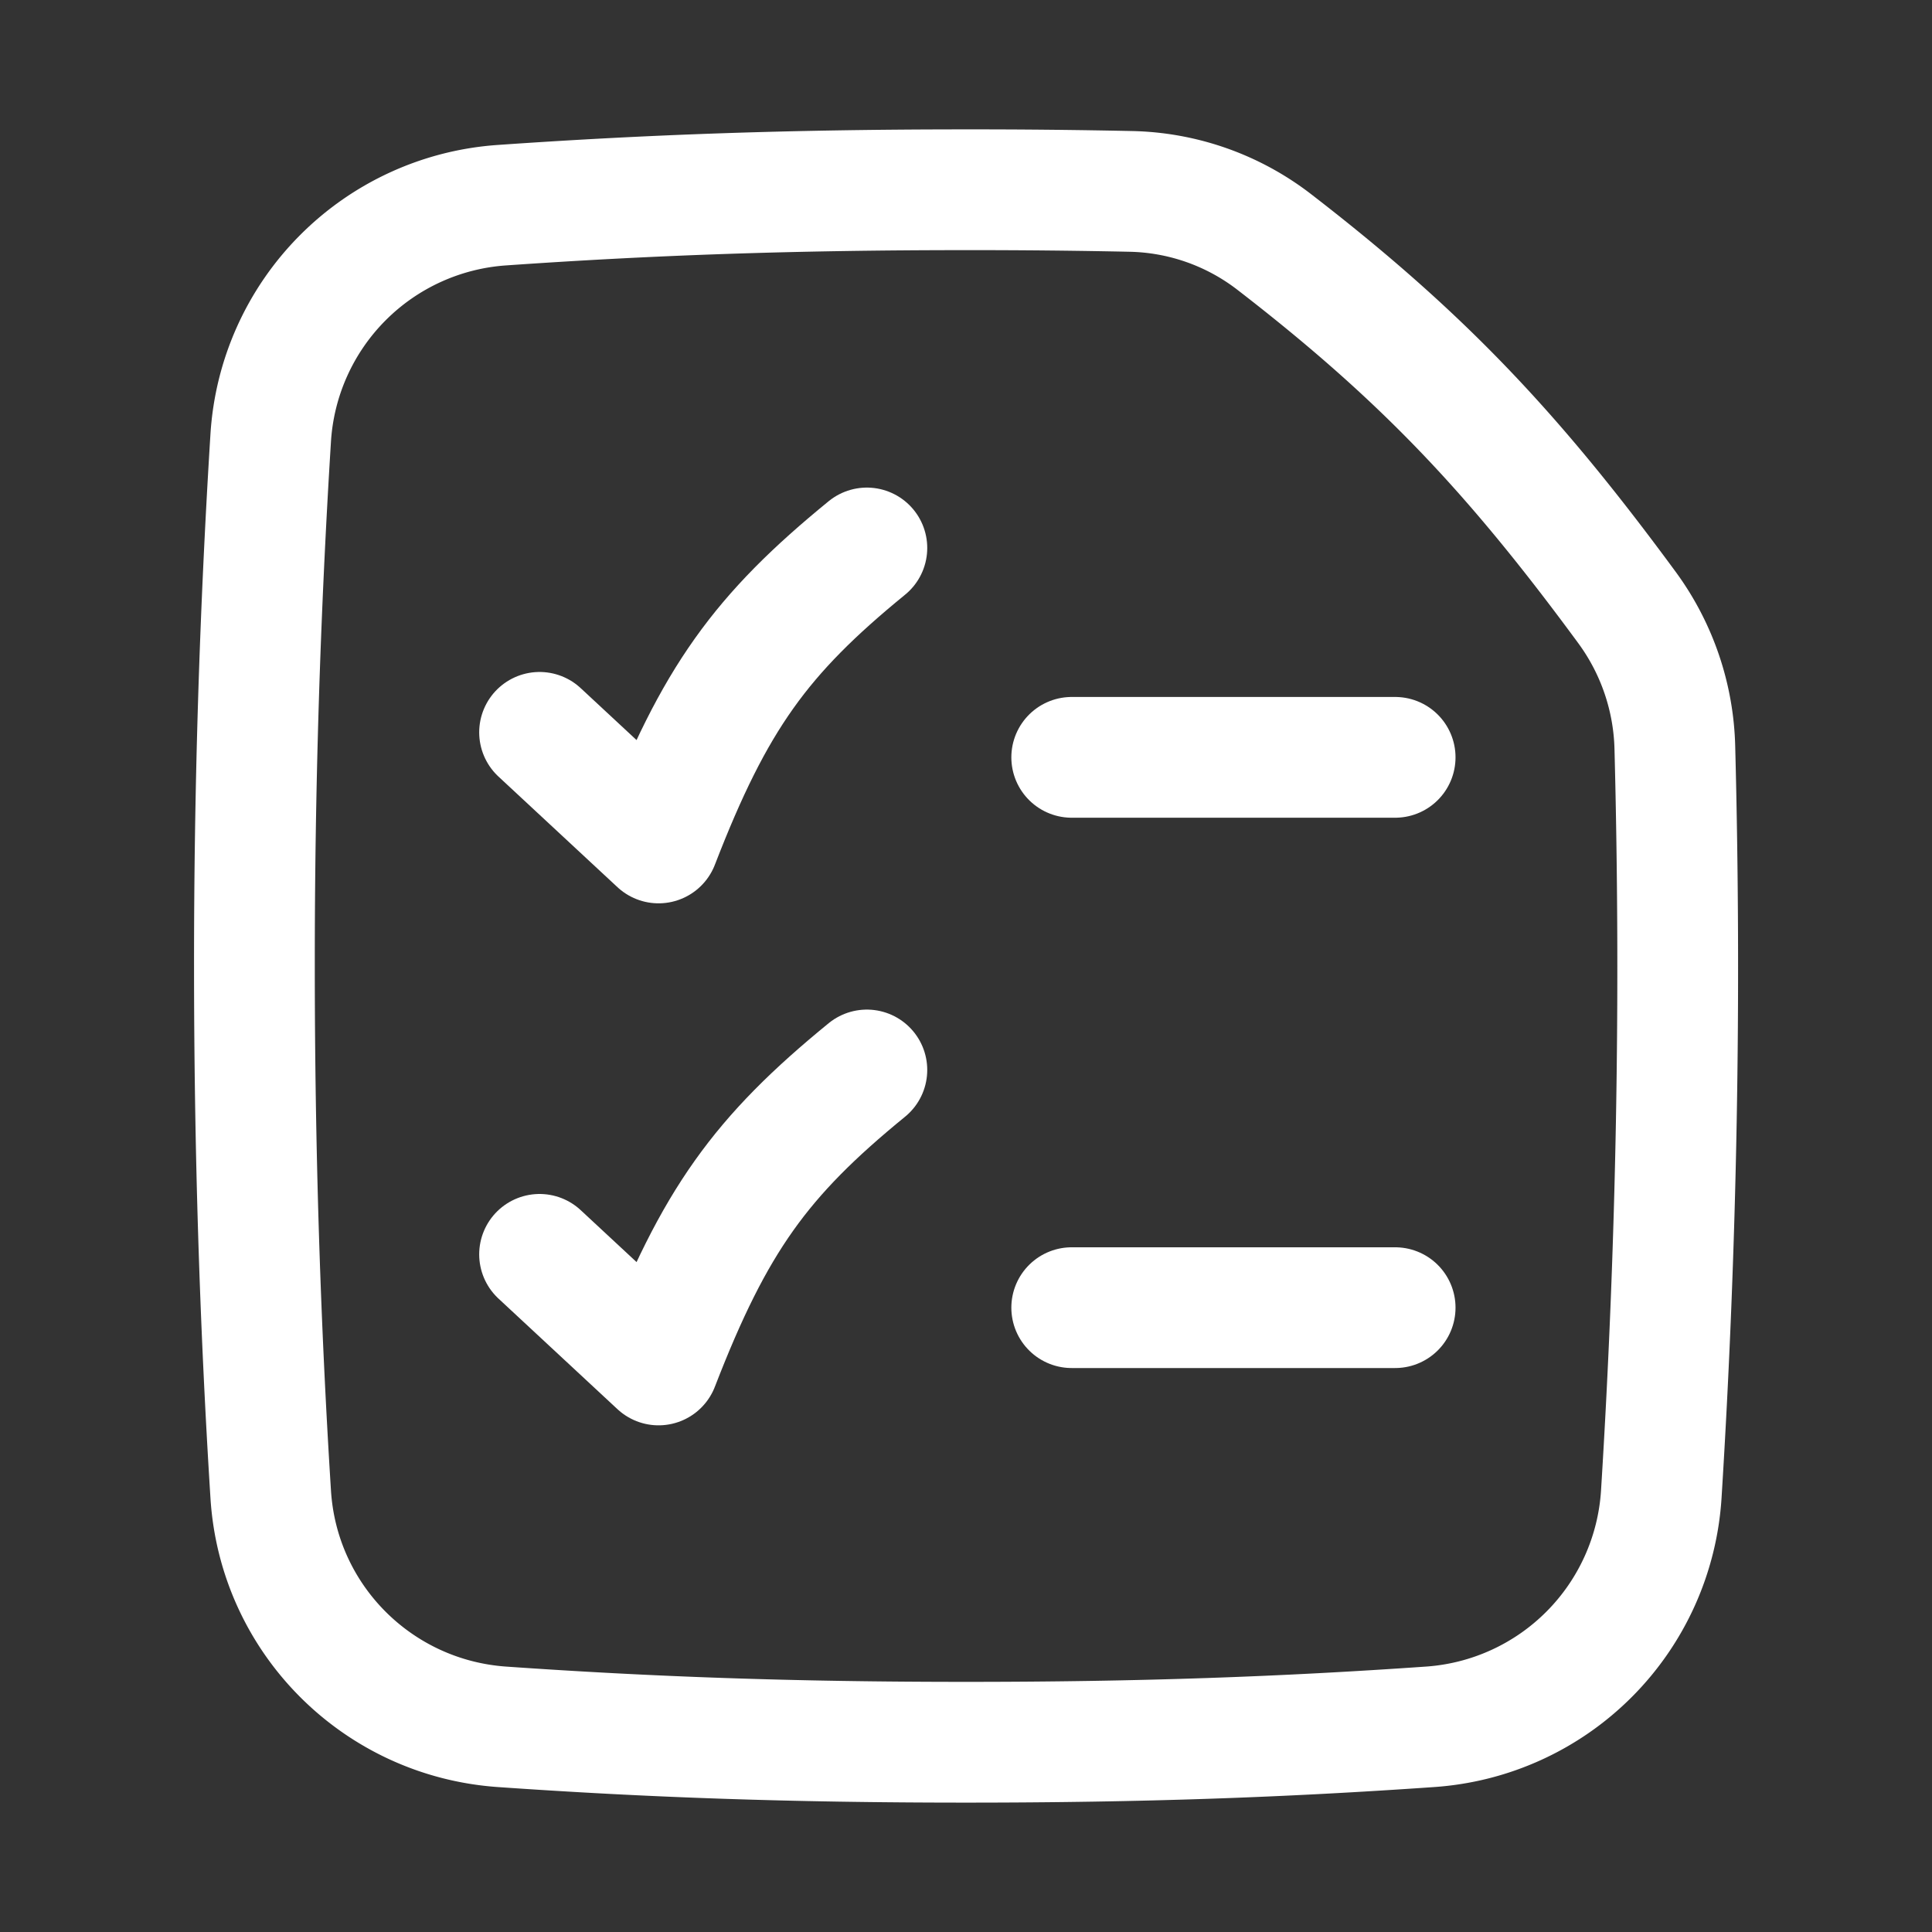 <?xml version="1.0" encoding="UTF-8"?> <svg xmlns="http://www.w3.org/2000/svg" fill="none" viewBox="-1 -1 32 32" height="32" width="32" id="Task-List--Streamline-Flex.svg"><rect x="-1" y="-1" width="32" height="32" fill="#333333" stroke="none"/><desc>Task List Streamline Icon: https://streamlinehq.com</desc><g id="task-list--task-list-work"><path id="Intersect" stroke="#ffffff" stroke-linecap="round" stroke-linejoin="round" d="M26.516 23.751a139.989 139.989 0 0 0 0.225 -12.358 4.093 4.093 0 0 0 -0.786 -2.321c-1.886 -2.567 -3.386 -4.164 -5.861 -6.073a4.024 4.024 0 0 0 -2.372 -0.829A124.23 124.23 0 0 0 15 2.143c-2.908 0 -5.254 0.086 -7.68 0.255a4.121 4.121 0 0 0 -3.836 3.851A139.944 139.944 0 0 0 3.214 15c0 3 0.092 5.927 0.27 8.751 0.129 2.066 1.77 3.709 3.836 3.851C9.746 27.771 12.092 27.857 15 27.857c2.908 0 5.254 -0.086 7.68 -0.255a4.121 4.121 0 0 0 3.836 -3.851Z" stroke-width="2"></path><path id="Vector" stroke="#ffffff" stroke-linecap="round" stroke-linejoin="round" d="m7.937 11.13 1.971 1.832c0.928 -2.402 1.699 -3.456 3.45 -4.886" stroke-width="2"></path><path id="Vector_2" stroke="#ffffff" stroke-linecap="round" stroke-linejoin="round" d="m7.937 19.776 1.971 1.832c0.928 -2.4 1.699 -3.456 3.45 -4.886" stroke-width="2"></path><path id="Vector_3" stroke="#ffffff" stroke-linecap="round" stroke-linejoin="round" d="m16.751 11.544 5.357 0" stroke-width="2"></path><path id="Vector_4" stroke="#ffffff" stroke-linecap="round" stroke-linejoin="round" d="m16.751 20.659 5.357 0" stroke-width="2"></path></g></svg> 